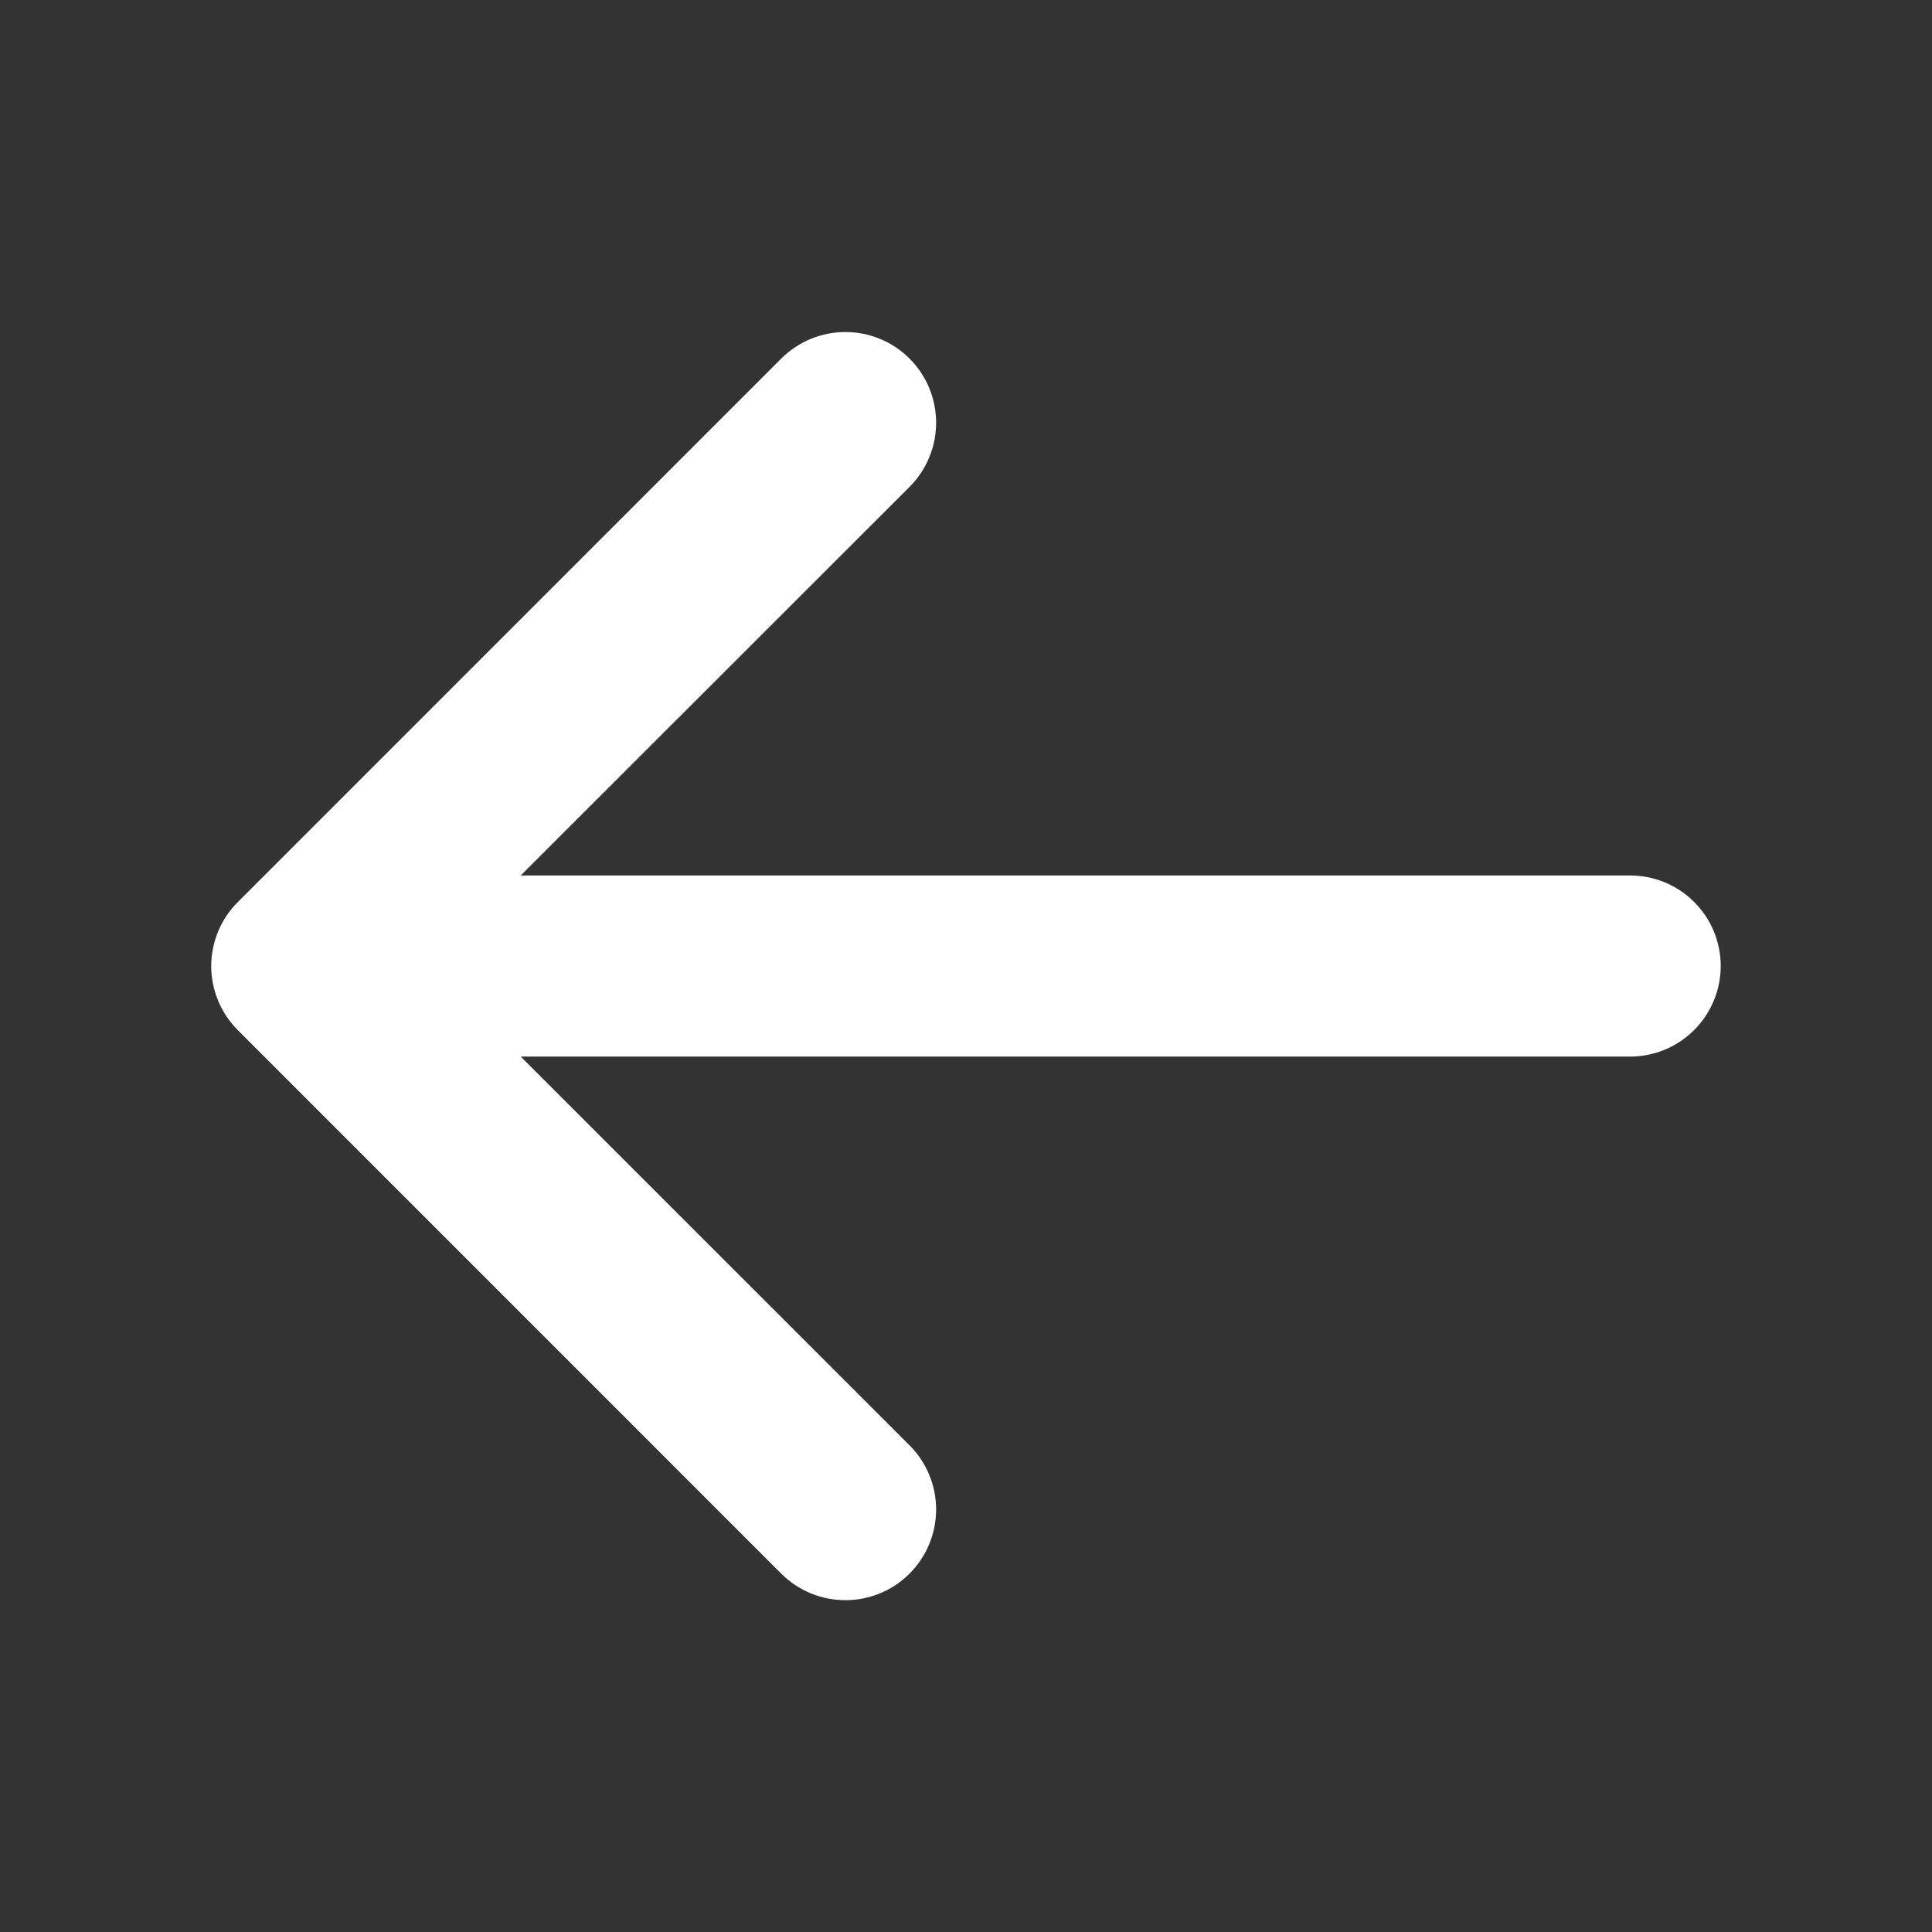 <svg width="28" height="28" viewBox="0 0 28 28" fill="none" xmlns="http://www.w3.org/2000/svg">
<rect x="0" y="0" width="28" height="28" fill="#333333" stroke="none"/>
<path d="M24.938 14C24.938 14.348 24.799 14.682 24.553 14.928C24.307 15.174 23.973 15.313 23.625 15.313H7.547L13.182 20.947C13.428 21.193 13.567 21.528 13.567 21.876C13.567 22.225 13.428 22.559 13.182 22.806C12.935 23.053 12.601 23.191 12.252 23.191C11.903 23.191 11.569 23.053 11.322 22.806L3.448 14.931C3.325 14.809 3.228 14.664 3.162 14.505C3.096 14.345 3.061 14.174 3.061 14.001C3.061 13.829 3.096 13.658 3.162 13.498C3.228 13.338 3.325 13.194 3.448 13.072L11.322 5.197C11.445 5.075 11.59 4.978 11.749 4.912C11.909 4.846 12.08 4.812 12.252 4.812C12.425 4.812 12.596 4.846 12.755 4.912C12.915 4.978 13.06 5.075 13.182 5.197C13.304 5.319 13.401 5.464 13.467 5.623C13.533 5.783 13.567 5.954 13.567 6.126C13.567 6.299 13.533 6.47 13.467 6.629C13.401 6.789 13.304 6.934 13.182 7.056L7.547 12.688H23.625C23.973 12.688 24.307 12.826 24.553 13.072C24.799 13.318 24.938 13.652 24.938 14Z" fill="white"/>
</svg>
